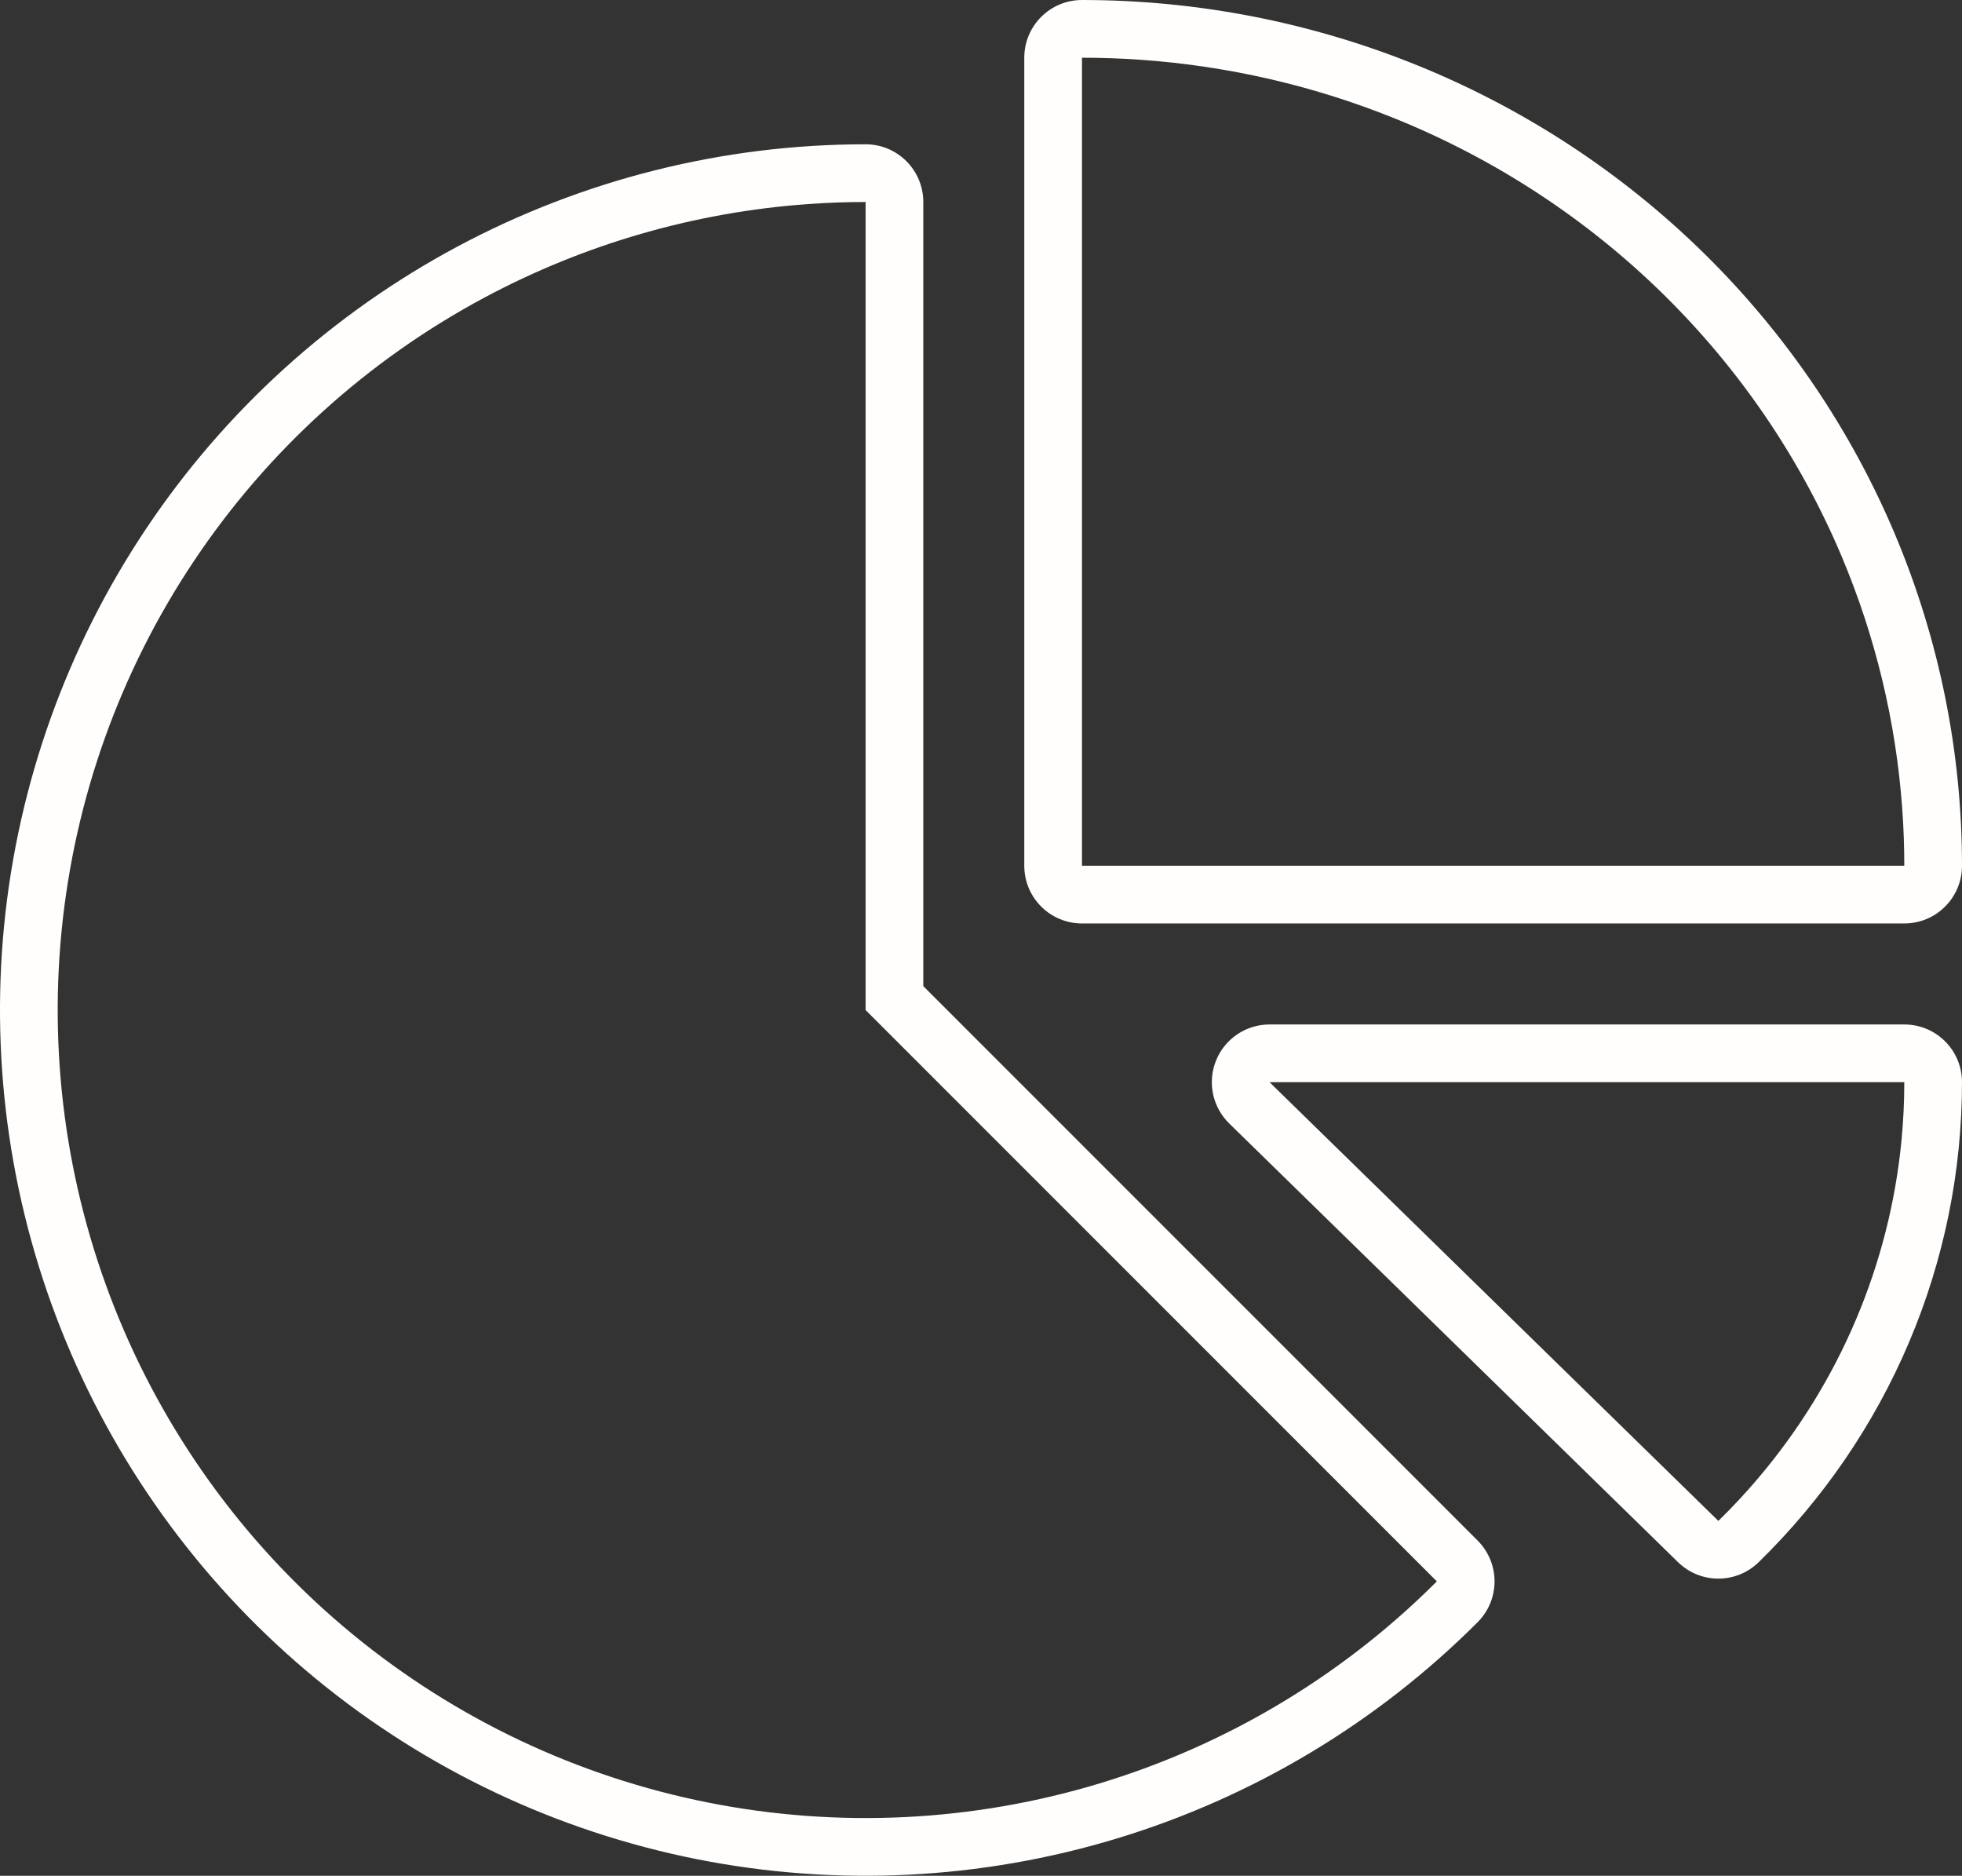 <svg width="68" height="65" viewBox="0 0 68 65" fill="none" xmlns="http://www.w3.org/2000/svg">
<rect x="0" y="0" width="68" height="65" fill="#333333" stroke="none"/>
<path fill-rule="evenodd" clip-rule="evenodd" d="M35.5 2C35.5 0.895 36.395 0 37.5 0C41.501 0 45.462 0.774 49.16 2.279C52.858 3.784 56.22 5.99 59.054 8.774C61.888 11.558 64.138 14.866 65.674 18.508C67.209 22.15 68 26.055 68 30C68 31.105 67.105 32 66 32L37.5 32C36.395 32 35.5 31.105 35.5 30V2ZM37.5 30V2C38.168 2 38.835 2.023 39.5 2.069C42.558 2.28 45.566 2.975 48.407 4.131C51.864 5.539 55.006 7.601 57.653 10.201C60.299 12.801 62.398 15.888 63.831 19.285C65.002 22.065 65.709 25.008 65.927 28C65.976 28.665 66 29.332 66 30L37.5 30ZM51.799 54.799C51.799 55.329 51.588 55.838 51.213 56.213C47.725 59.702 43.43 62.276 38.709 63.708C33.987 65.14 28.986 65.386 24.147 64.424C19.309 63.461 14.782 61.32 10.968 58.19C7.155 55.06 4.172 51.038 2.284 46.48C0.396 41.922 -0.339 36.969 0.144 32.059C0.628 27.15 2.315 22.435 5.056 18.333C7.797 14.231 11.507 10.868 15.858 8.542C20.209 6.217 25.067 5 30 5C31.105 5 32 5.895 32 7V34.172L51.213 53.385C51.588 53.76 51.799 54.269 51.799 54.799ZM30 35V7C29.331 7 28.664 7.024 28 7.072C24.089 7.352 20.272 8.451 16.801 10.306C12.74 12.477 9.277 15.615 6.719 19.444C4.161 23.273 2.586 27.673 2.135 32.255C1.683 36.838 2.369 41.461 4.131 45.715C5.894 49.969 8.678 53.723 12.237 56.644C15.796 59.565 20.021 61.564 24.538 62.462C29.054 63.36 33.722 63.131 38.128 61.794C41.895 60.652 45.371 58.73 48.334 56.163C48.838 55.727 49.326 55.272 49.799 54.799L30 35ZM68 37.5C68 36.395 67.105 35.5 66 35.5H44C43.187 35.5 42.455 35.992 42.148 36.745C41.841 37.498 42.021 38.362 42.602 38.93L58.158 54.133C58.936 54.893 60.177 54.893 60.954 54.133C63.185 51.953 64.957 49.363 66.167 46.508C67.377 43.654 68 40.593 68 37.5ZM65.905 39.5C65.968 38.836 66 38.169 66 37.5H44L59.556 52.703C59.795 52.47 60.028 52.231 60.255 51.988C60.483 51.744 60.705 51.494 60.921 51.24C62.33 49.583 63.479 47.725 64.325 45.728C65.169 43.737 65.7 41.638 65.905 39.5Z" fill="#FFFEFC"/>
</svg>
